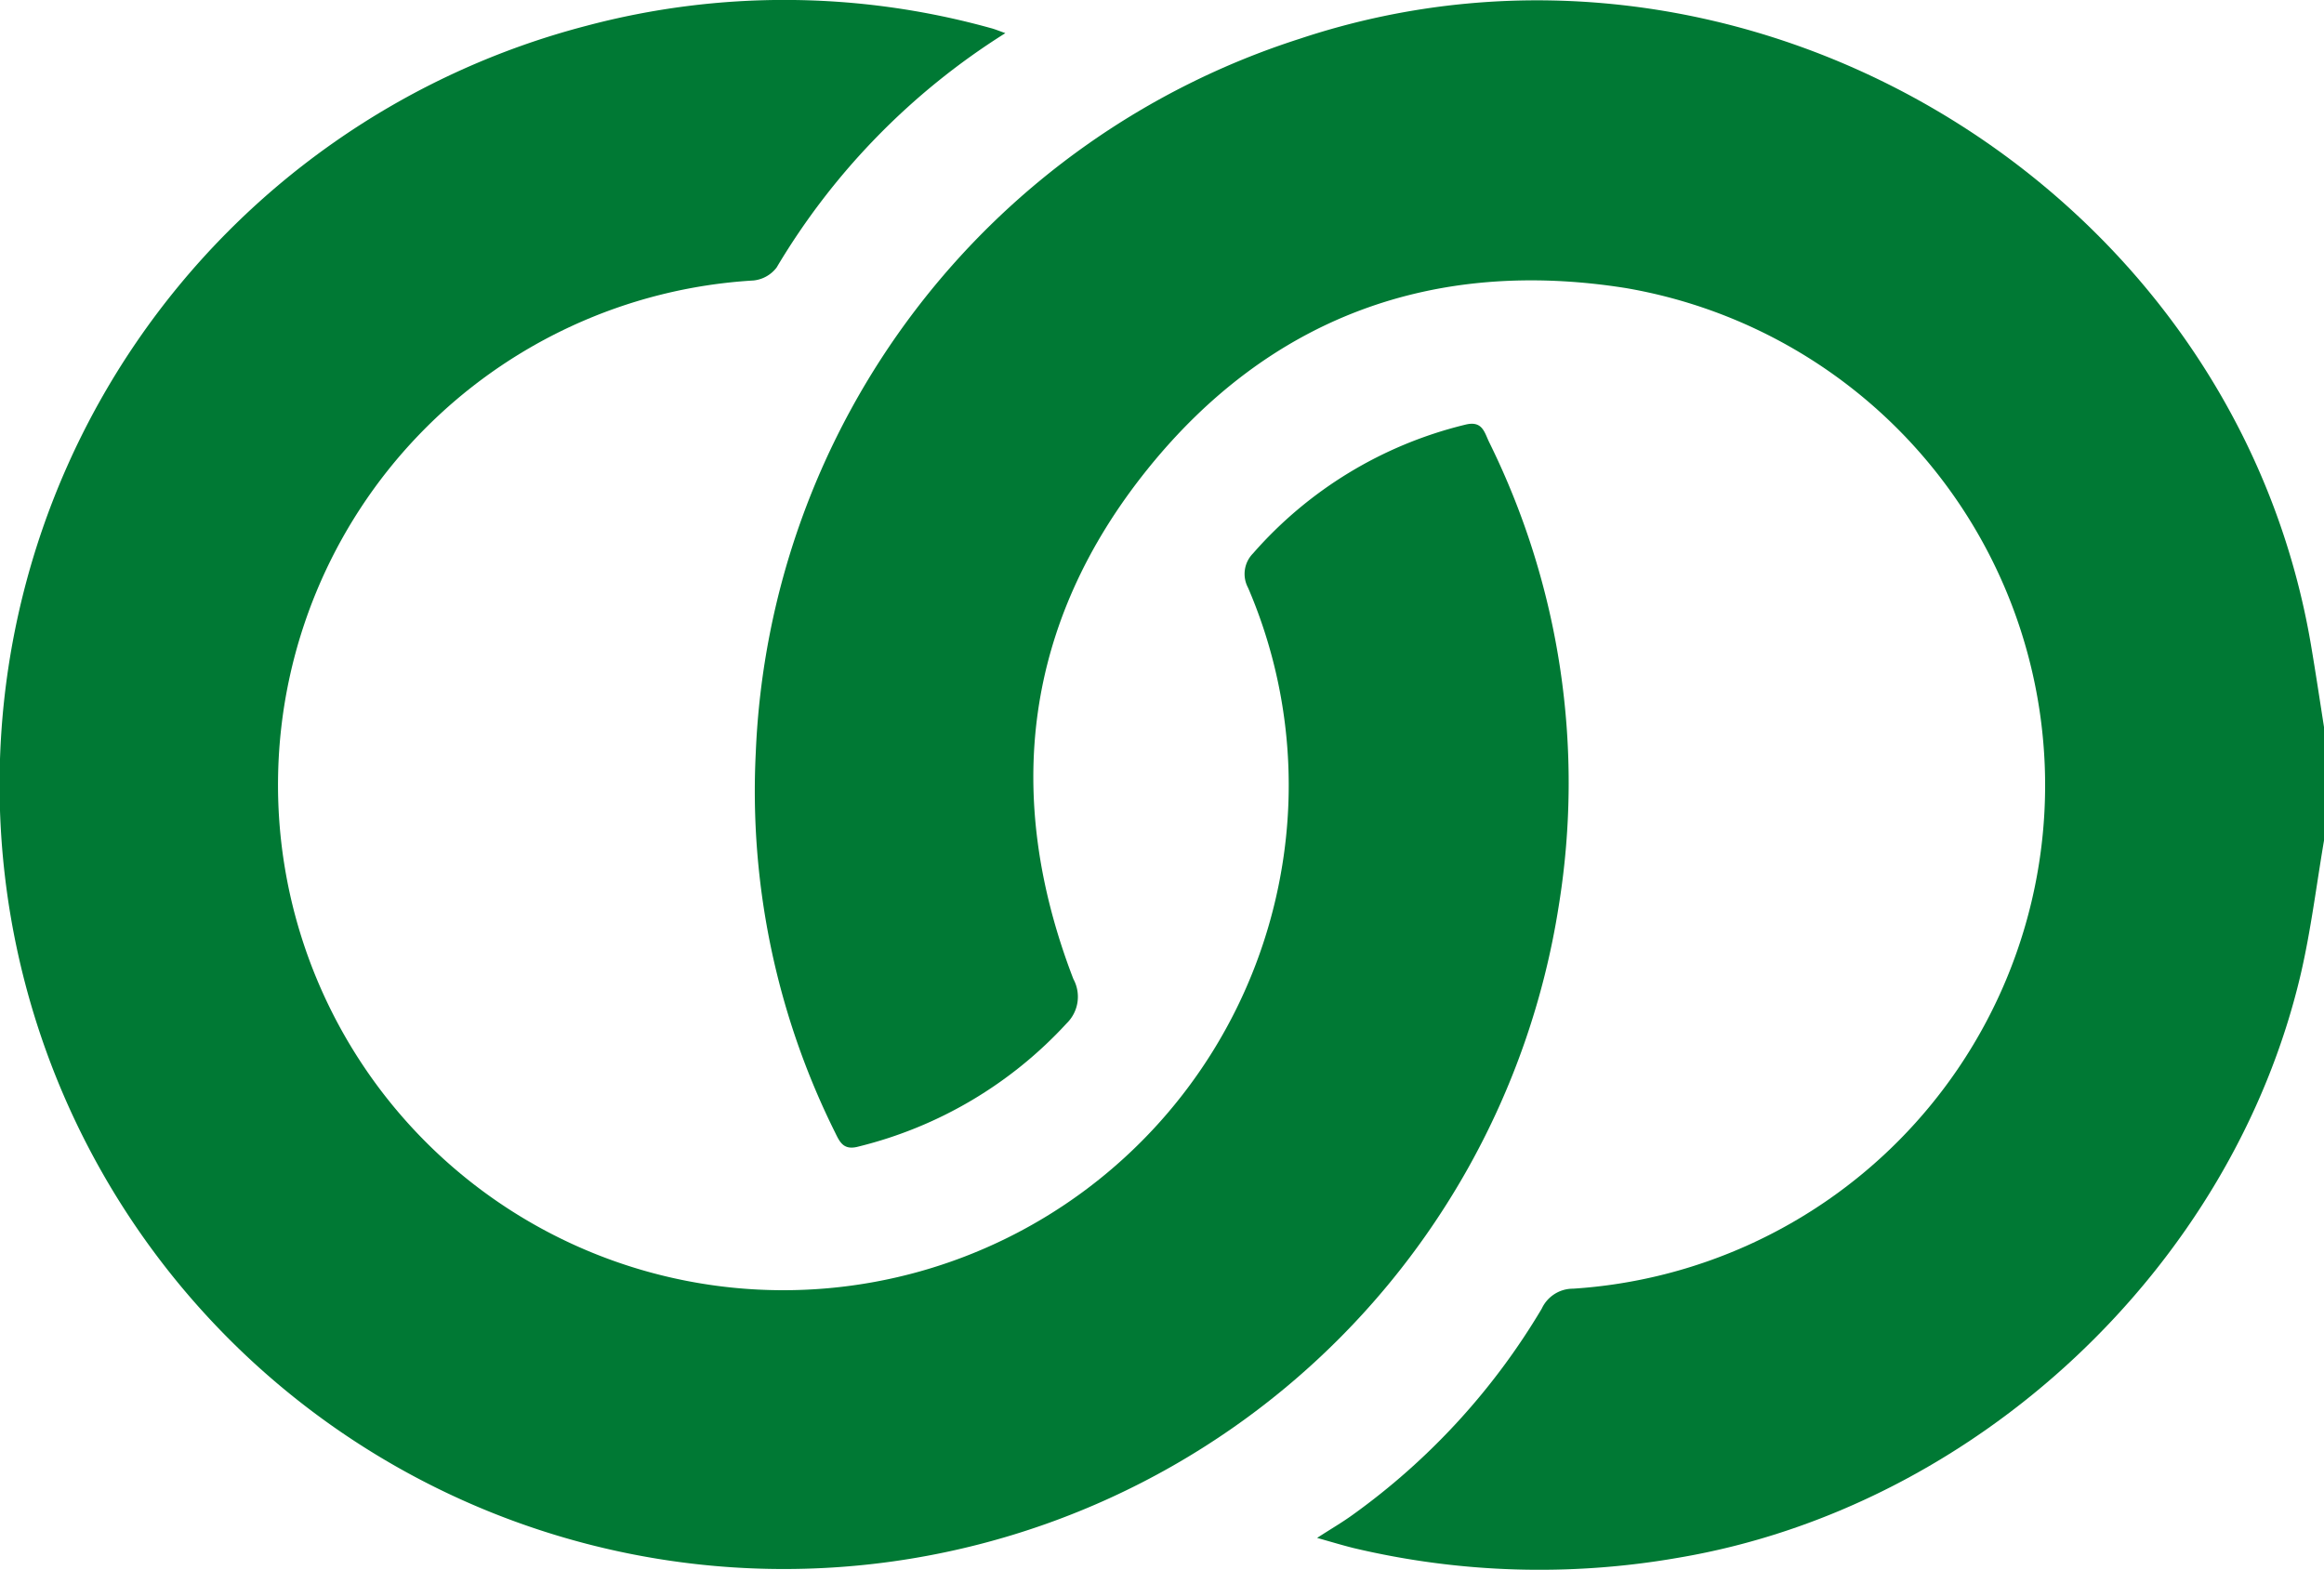 <svg xmlns="http://www.w3.org/2000/svg" viewBox="0 0 135.3 91.42"><defs><style>.cls-1{fill:#007934;}</style></defs><title>compromiso</title><g id="Capa_2" data-name="Capa 2"><g id="Capa_1-2" data-name="Capa 1"><path class="cls-1" d="M135.3,48.94c-.44,2.59-.76,5.21-1.35,7.76-4,17.11-18.94,31.09-36.27,34a46.9,46.9,0,0,1-18.88-.57c-.64-.16-1.27-.35-2.12-.59.8-.52,1.46-.9,2.08-1.35a39.75,39.75,0,0,0,11-12,2,2,0,0,1,1.82-1.16,29.37,29.37,0,0,0,3.06-58.26C83.46,15,73.9,18.48,66.78,27.35S58.37,46.29,62.49,57a2.16,2.16,0,0,1-.39,2.58A24.35,24.35,0,0,1,50,66.75c-.86.24-1.09-.21-1.37-.79A44.61,44.61,0,0,1,44,43.82,45.61,45.61,0,0,1,75.66,2.26c25.82-8.6,54.33,8.49,58.88,35.28.27,1.59.51,3.19.76,4.79Z"/><path class="cls-1" d="M58.53,1.93A40.59,40.59,0,0,0,45.21,15.58a1.94,1.94,0,0,1-1.34.75A29.42,29.42,0,1,0,74.56,50.91a29.08,29.08,0,0,0-1.9-16.69,1.7,1.7,0,0,1,.29-2,23.9,23.9,0,0,1,12.34-7.49c1-.26,1.12.41,1.4,1a44.78,44.78,0,0,1,4.06,27A45.66,45.66,0,1,1,34.15,1.5a44.86,44.86,0,0,1,23.51.13C57.9,1.69,58.14,1.79,58.53,1.93Z"/></g></g></svg>